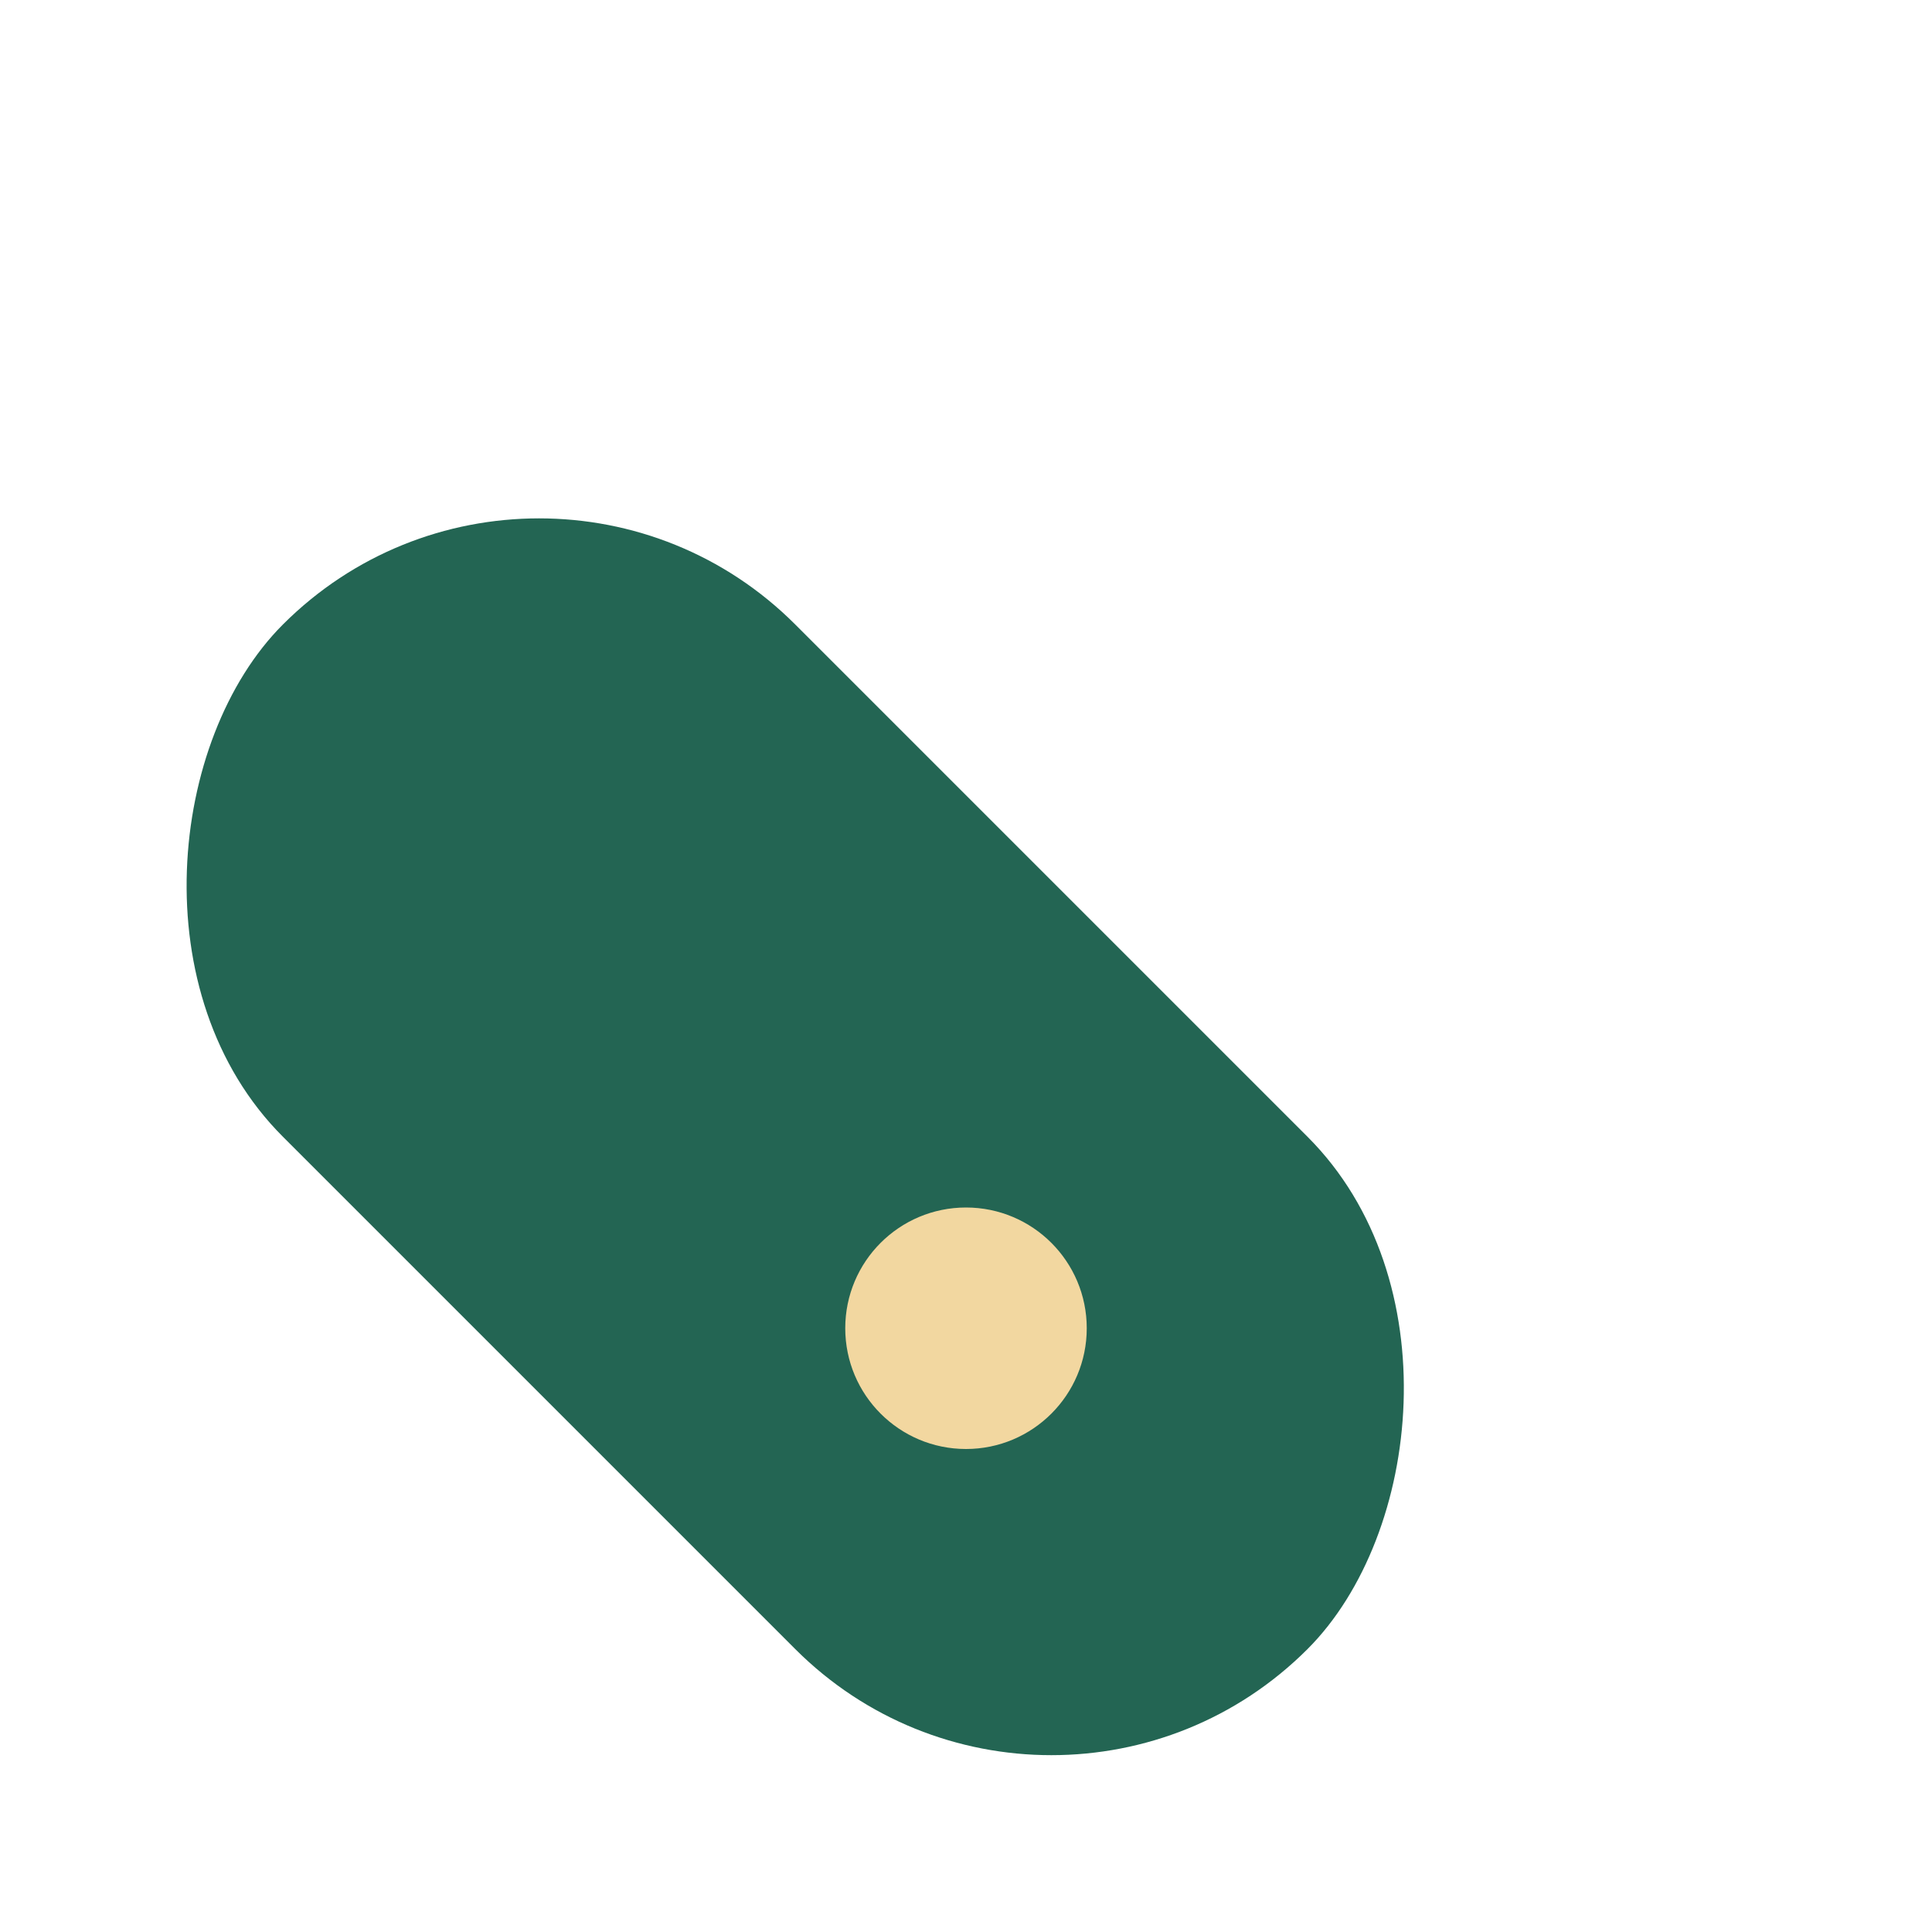 <?xml version="1.0" encoding="UTF-8"?>
<svg xmlns="http://www.w3.org/2000/svg" width="32" height="32" viewBox="0 0 32 32"><rect width="24" height="12" rx="6" transform="rotate(45 16 16)" x="4" y="14" fill="#236553"/><circle cx="16" cy="22" r="2" fill="#F2D7A0"/></svg>